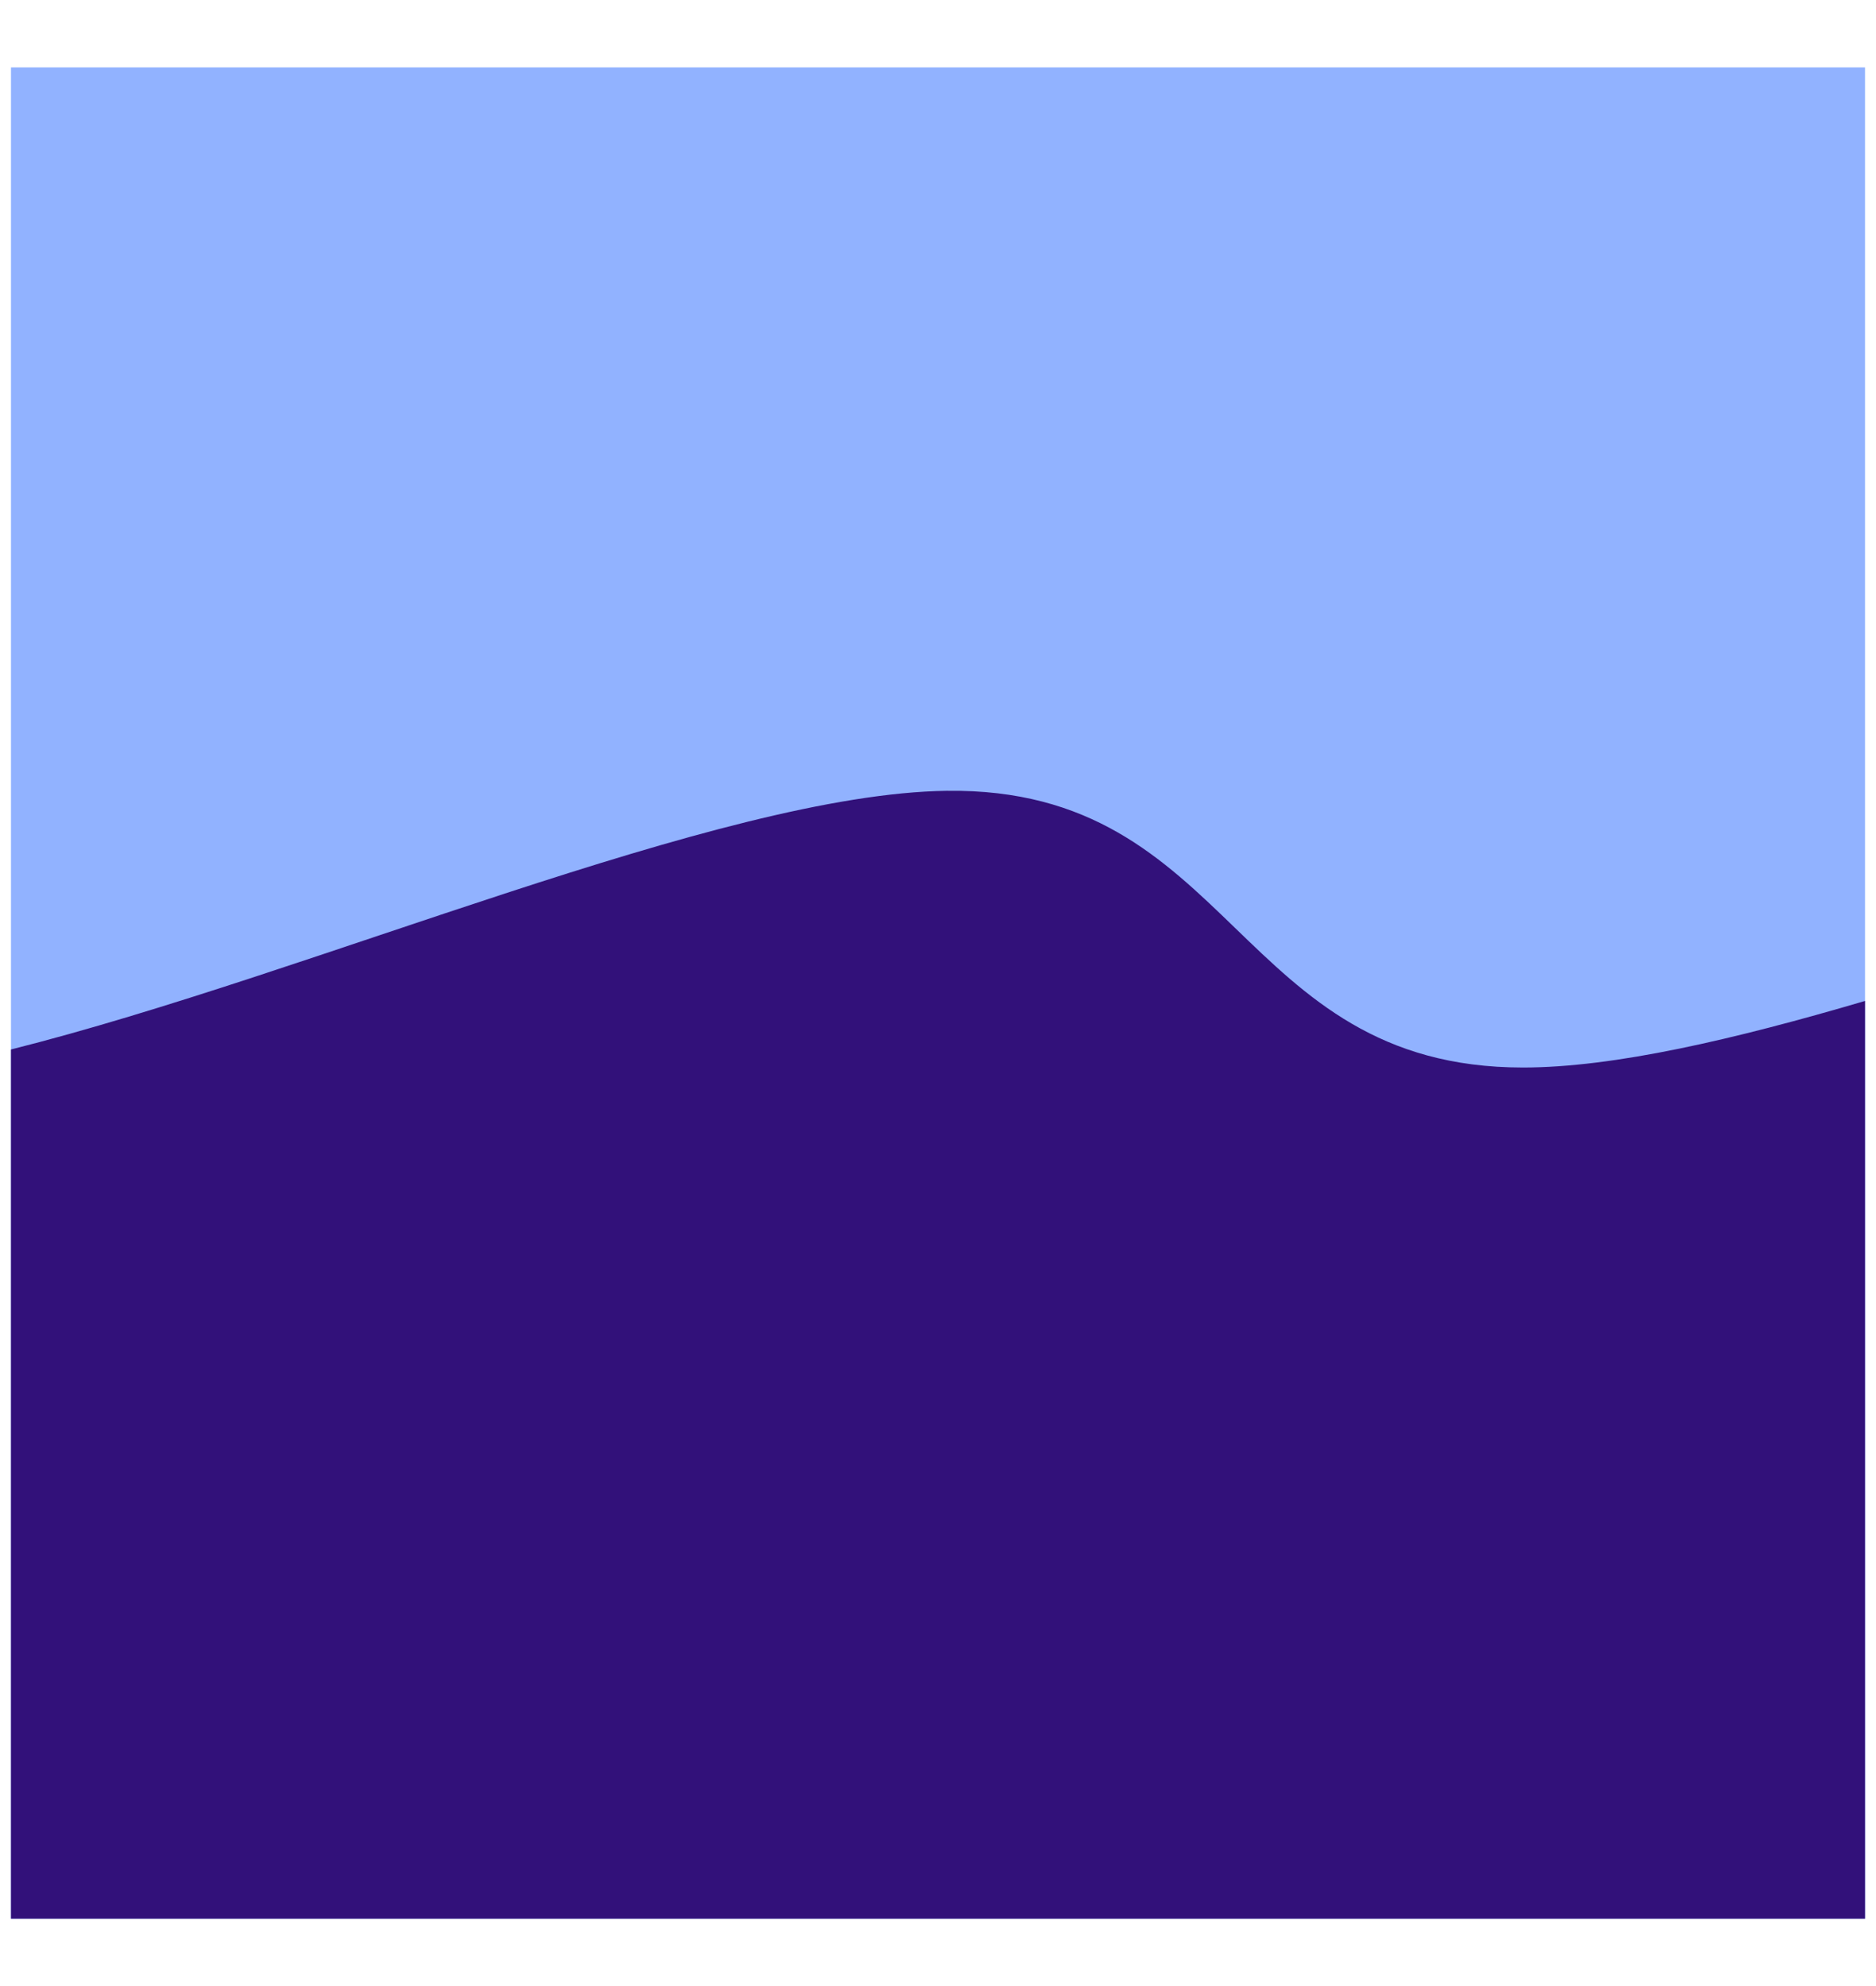 <?xml version="1.0" encoding="UTF-8"?> <!-- Creator: CorelDRAW 2018 (64-Bit) --> <svg xmlns="http://www.w3.org/2000/svg" xmlns:xlink="http://www.w3.org/1999/xlink" xml:space="preserve" width="1016px" height="1075px" style="shape-rendering:geometricPrecision; text-rendering:geometricPrecision; image-rendering:optimizeQuality; fill-rule:evenodd; clip-rule:evenodd" viewBox="0 0 1016 1075.07"> <defs> <style type="text/css"> <![CDATA[ .fil1 {fill:#32117A} .fil0 {fill:#91B2FF} ]]> </style> </defs> <g id="Слой_x0020_1">  <g id="_1230426832"> <polygon class="fil0" points="1010.09,36.48 5.91,36.48 5.91,1038.59 1010.09,1038.59 "></polygon> <path class="fil1" d="M824.83 577.84c-156.07,0 -156.07,-151.88 -312.14,-149.78 -122.93,1.65 -342.73,98.83 -506.78,140.01l0 470.52 1004.18 0 0 -496.79c-70.79,20.81 -135.86,36.04 -185.26,36.04l0 0z"></path> </g> </g> </svg> 